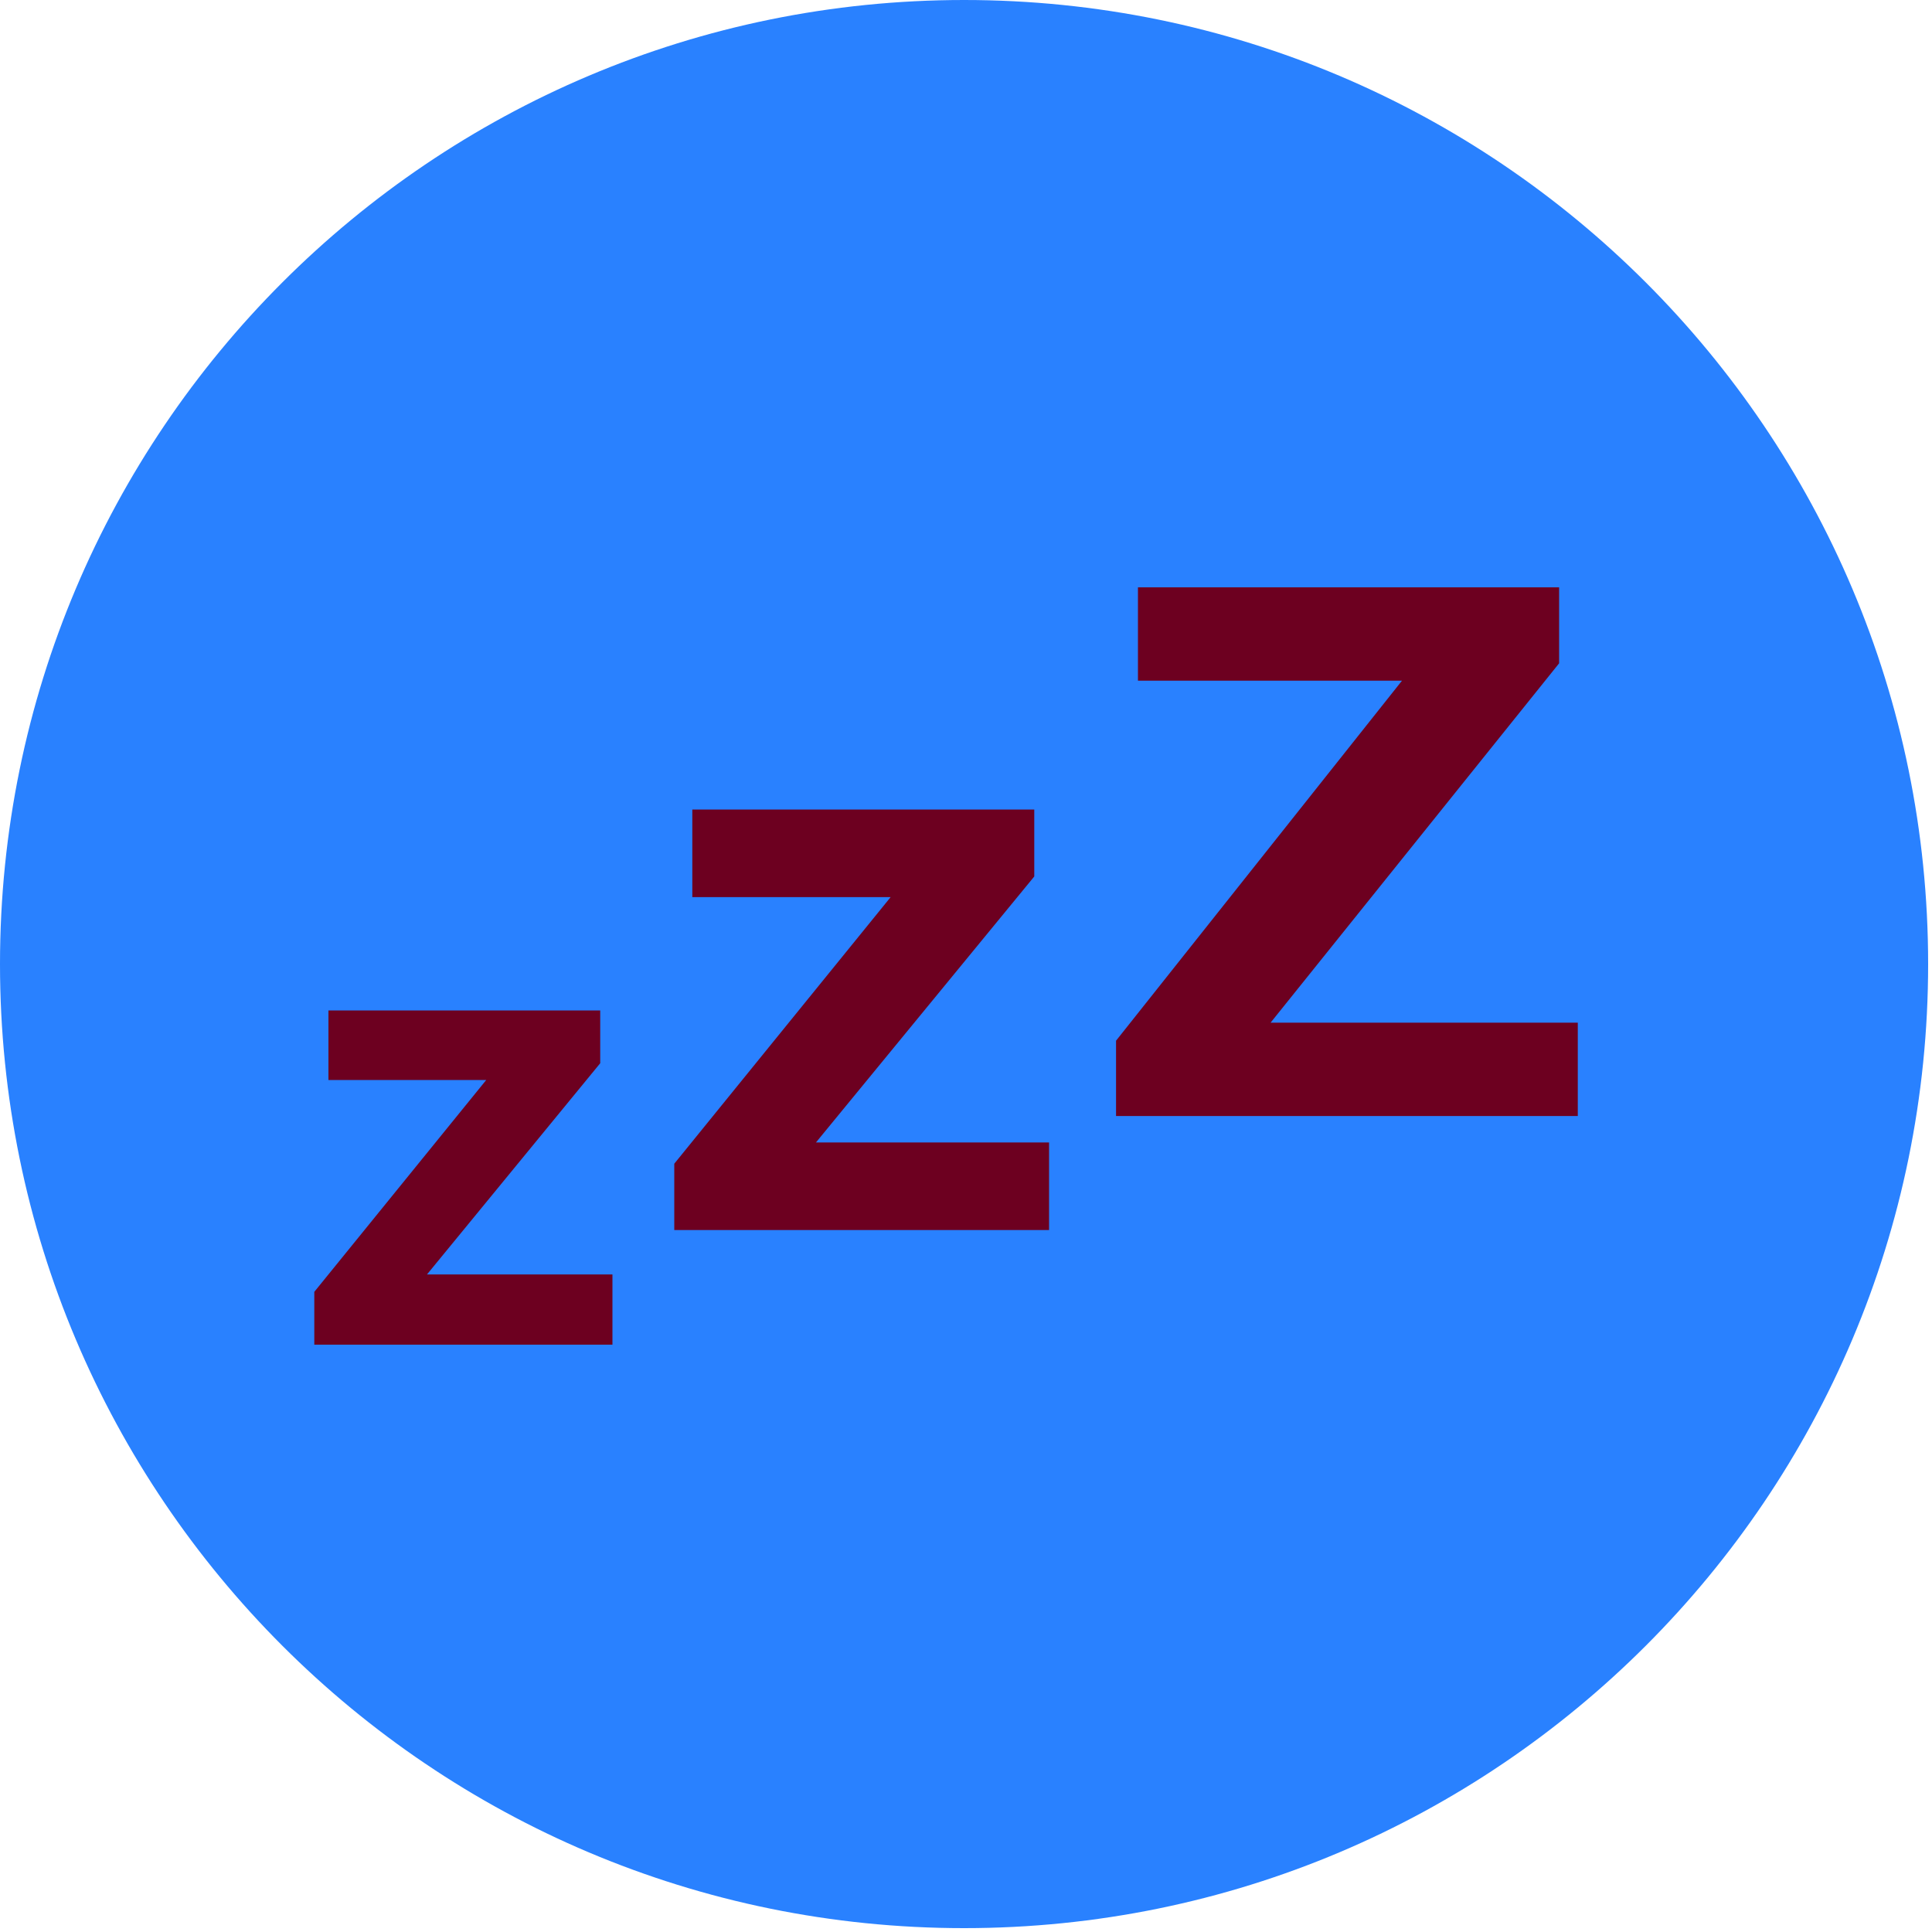 <svg width="80" height="80" viewBox="0 0 80 80" fill="none" xmlns="http://www.w3.org/2000/svg">
<path d="M39.92 79.84C61.967 79.84 79.84 61.967 79.84 39.92C79.84 17.873 61.967 0 39.92 0C17.873 0 0 17.873 0 39.92C0 61.967 17.873 79.84 39.92 79.84Z" fill="#2981FF"/>
<path d="M25.36 55.68H13.014V53.493L20.134 44.72H13.6V41.84H24.854V44.026L17.68 52.773H25.36V55.68Z" fill="#6D0020"/>
<path d="M43.44 50.933H27.92V48.187L36.88 37.147H28.667V33.52H42.827V36.293L33.787 47.307H43.44V50.933Z" fill="#6D0020"/>
<path d="M65.36 46.213H46.213V43.093L58.053 28.186H47.12V24.32H64.56V27.466L52.613 42.346H65.333V46.213H65.36Z" fill="#6D0020"/>
</svg>
